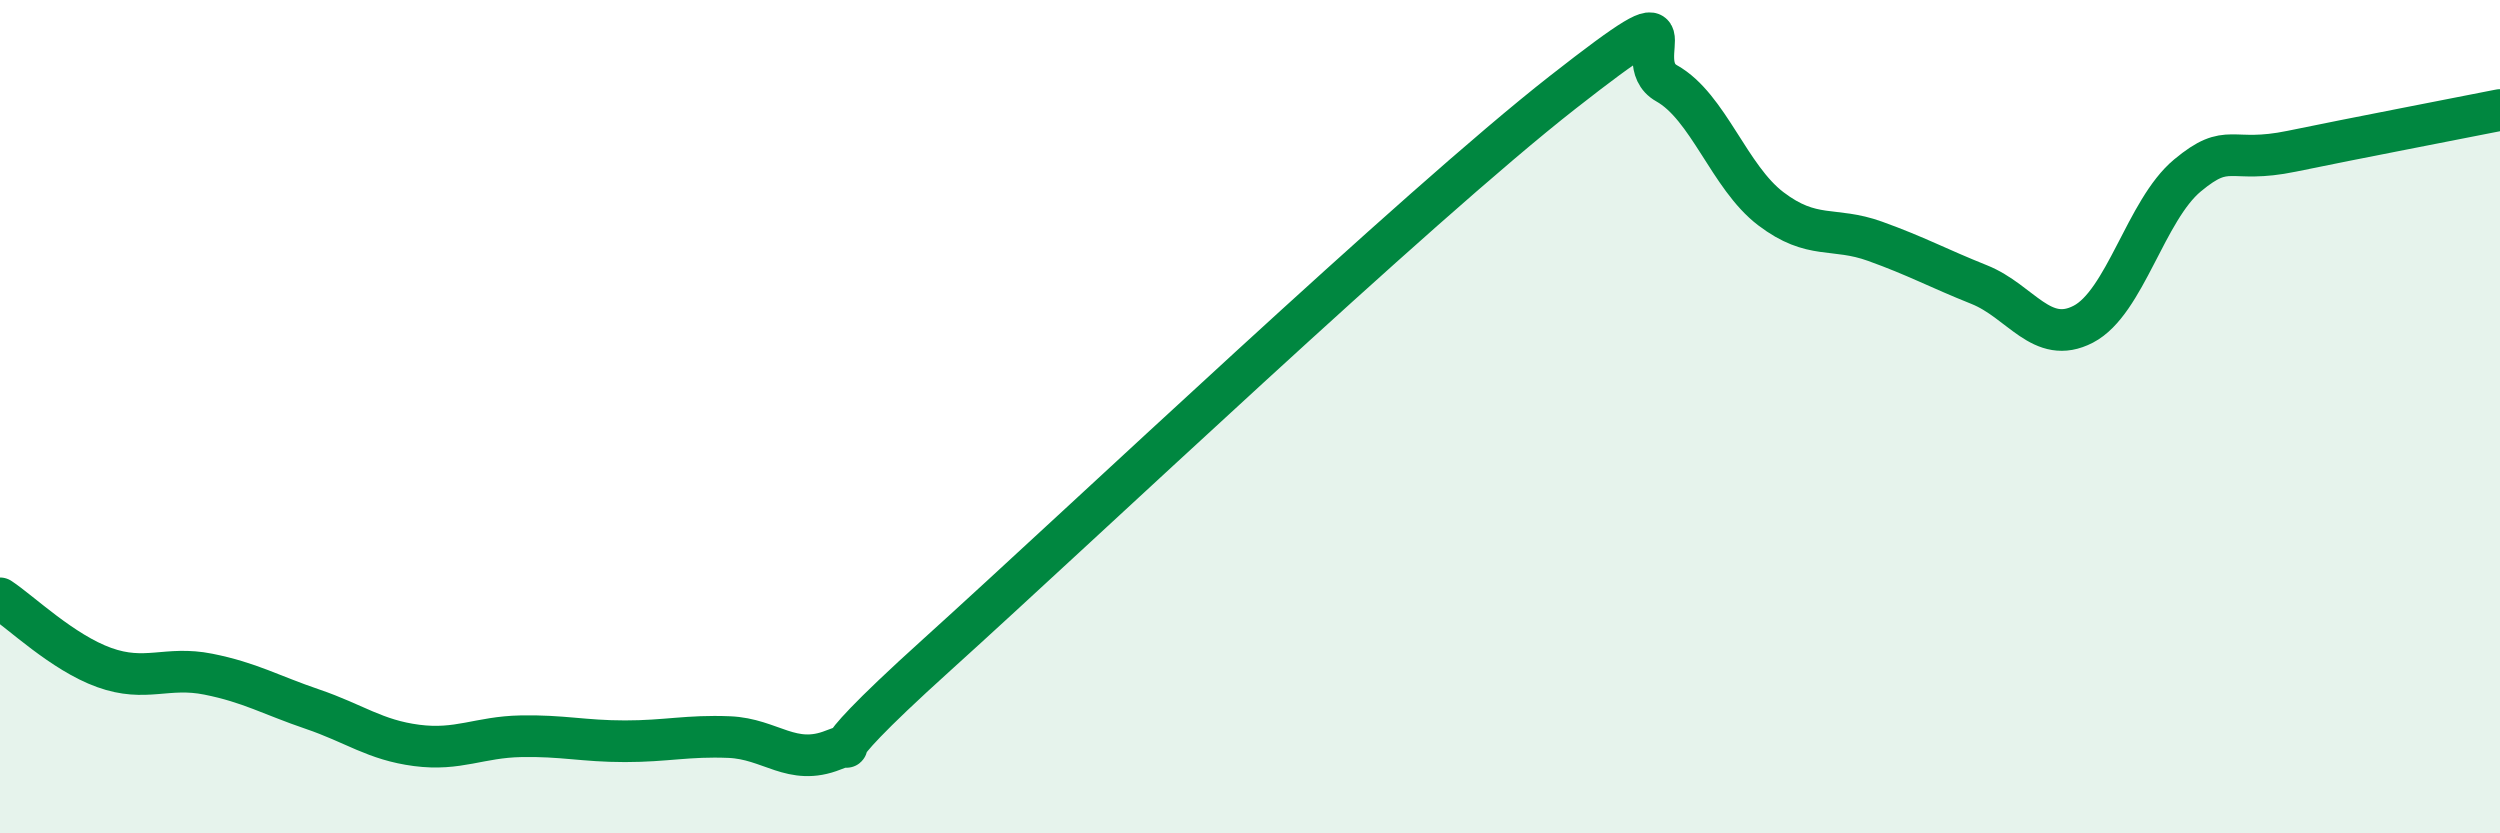 
    <svg width="60" height="20" viewBox="0 0 60 20" xmlns="http://www.w3.org/2000/svg">
      <path
        d="M 0,14.36 C 0.5,14.69 1.5,15.66 2.5,16.02 C 3.5,16.38 4,15.98 5,16.18 C 6,16.38 6.5,16.68 7.5,17.02 C 8.5,17.36 9,17.76 10,17.89 C 11,18.02 11.5,17.69 12.5,17.67 C 13.5,17.65 14,17.79 15,17.79 C 16,17.79 16.5,17.65 17.5,17.69 C 18.5,17.73 19,18.4 20,18 C 21,17.6 19,18.86 22.5,15.7 C 26,12.54 34,4.96 37.5,2.22 C 41,-0.52 39,1.44 40,2 C 41,2.56 41.5,4.25 42.5,5.01 C 43.5,5.77 44,5.43 45,5.79 C 46,6.15 46.5,6.43 47.5,6.83 C 48.5,7.23 49,8.3 50,7.78 C 51,7.26 51.5,5.04 52.5,4.21 C 53.5,3.38 53.5,3.94 55,3.63 C 56.5,3.32 59,2.84 60,2.64L60 20L0 20Z"
        fill="#008740"
        opacity="0.1"
        stroke-linecap="round"
        stroke-linejoin="round"
      />
      <path
        d="M 0,14.36 C 0.5,14.69 1.5,15.66 2.5,16.02 C 3.5,16.38 4,15.98 5,16.18 C 6,16.38 6.5,16.68 7.5,17.02 C 8.5,17.36 9,17.76 10,17.89 C 11,18.02 11.5,17.69 12.5,17.67 C 13.5,17.65 14,17.79 15,17.79 C 16,17.79 16.5,17.65 17.5,17.69 C 18.5,17.73 19,18.4 20,18 C 21,17.6 19,18.86 22.5,15.7 C 26,12.54 34,4.96 37.5,2.22 C 41,-0.52 39,1.44 40,2 C 41,2.56 41.5,4.25 42.5,5.01 C 43.5,5.77 44,5.43 45,5.79 C 46,6.15 46.5,6.43 47.5,6.83 C 48.5,7.23 49,8.3 50,7.78 C 51,7.26 51.5,5.04 52.5,4.21 C 53.5,3.38 53.5,3.94 55,3.63 C 56.5,3.32 59,2.84 60,2.64"
        stroke="#008740"
        stroke-width="1"
        fill="none"
        stroke-linecap="round"
        stroke-linejoin="round"
      />
    </svg>
  